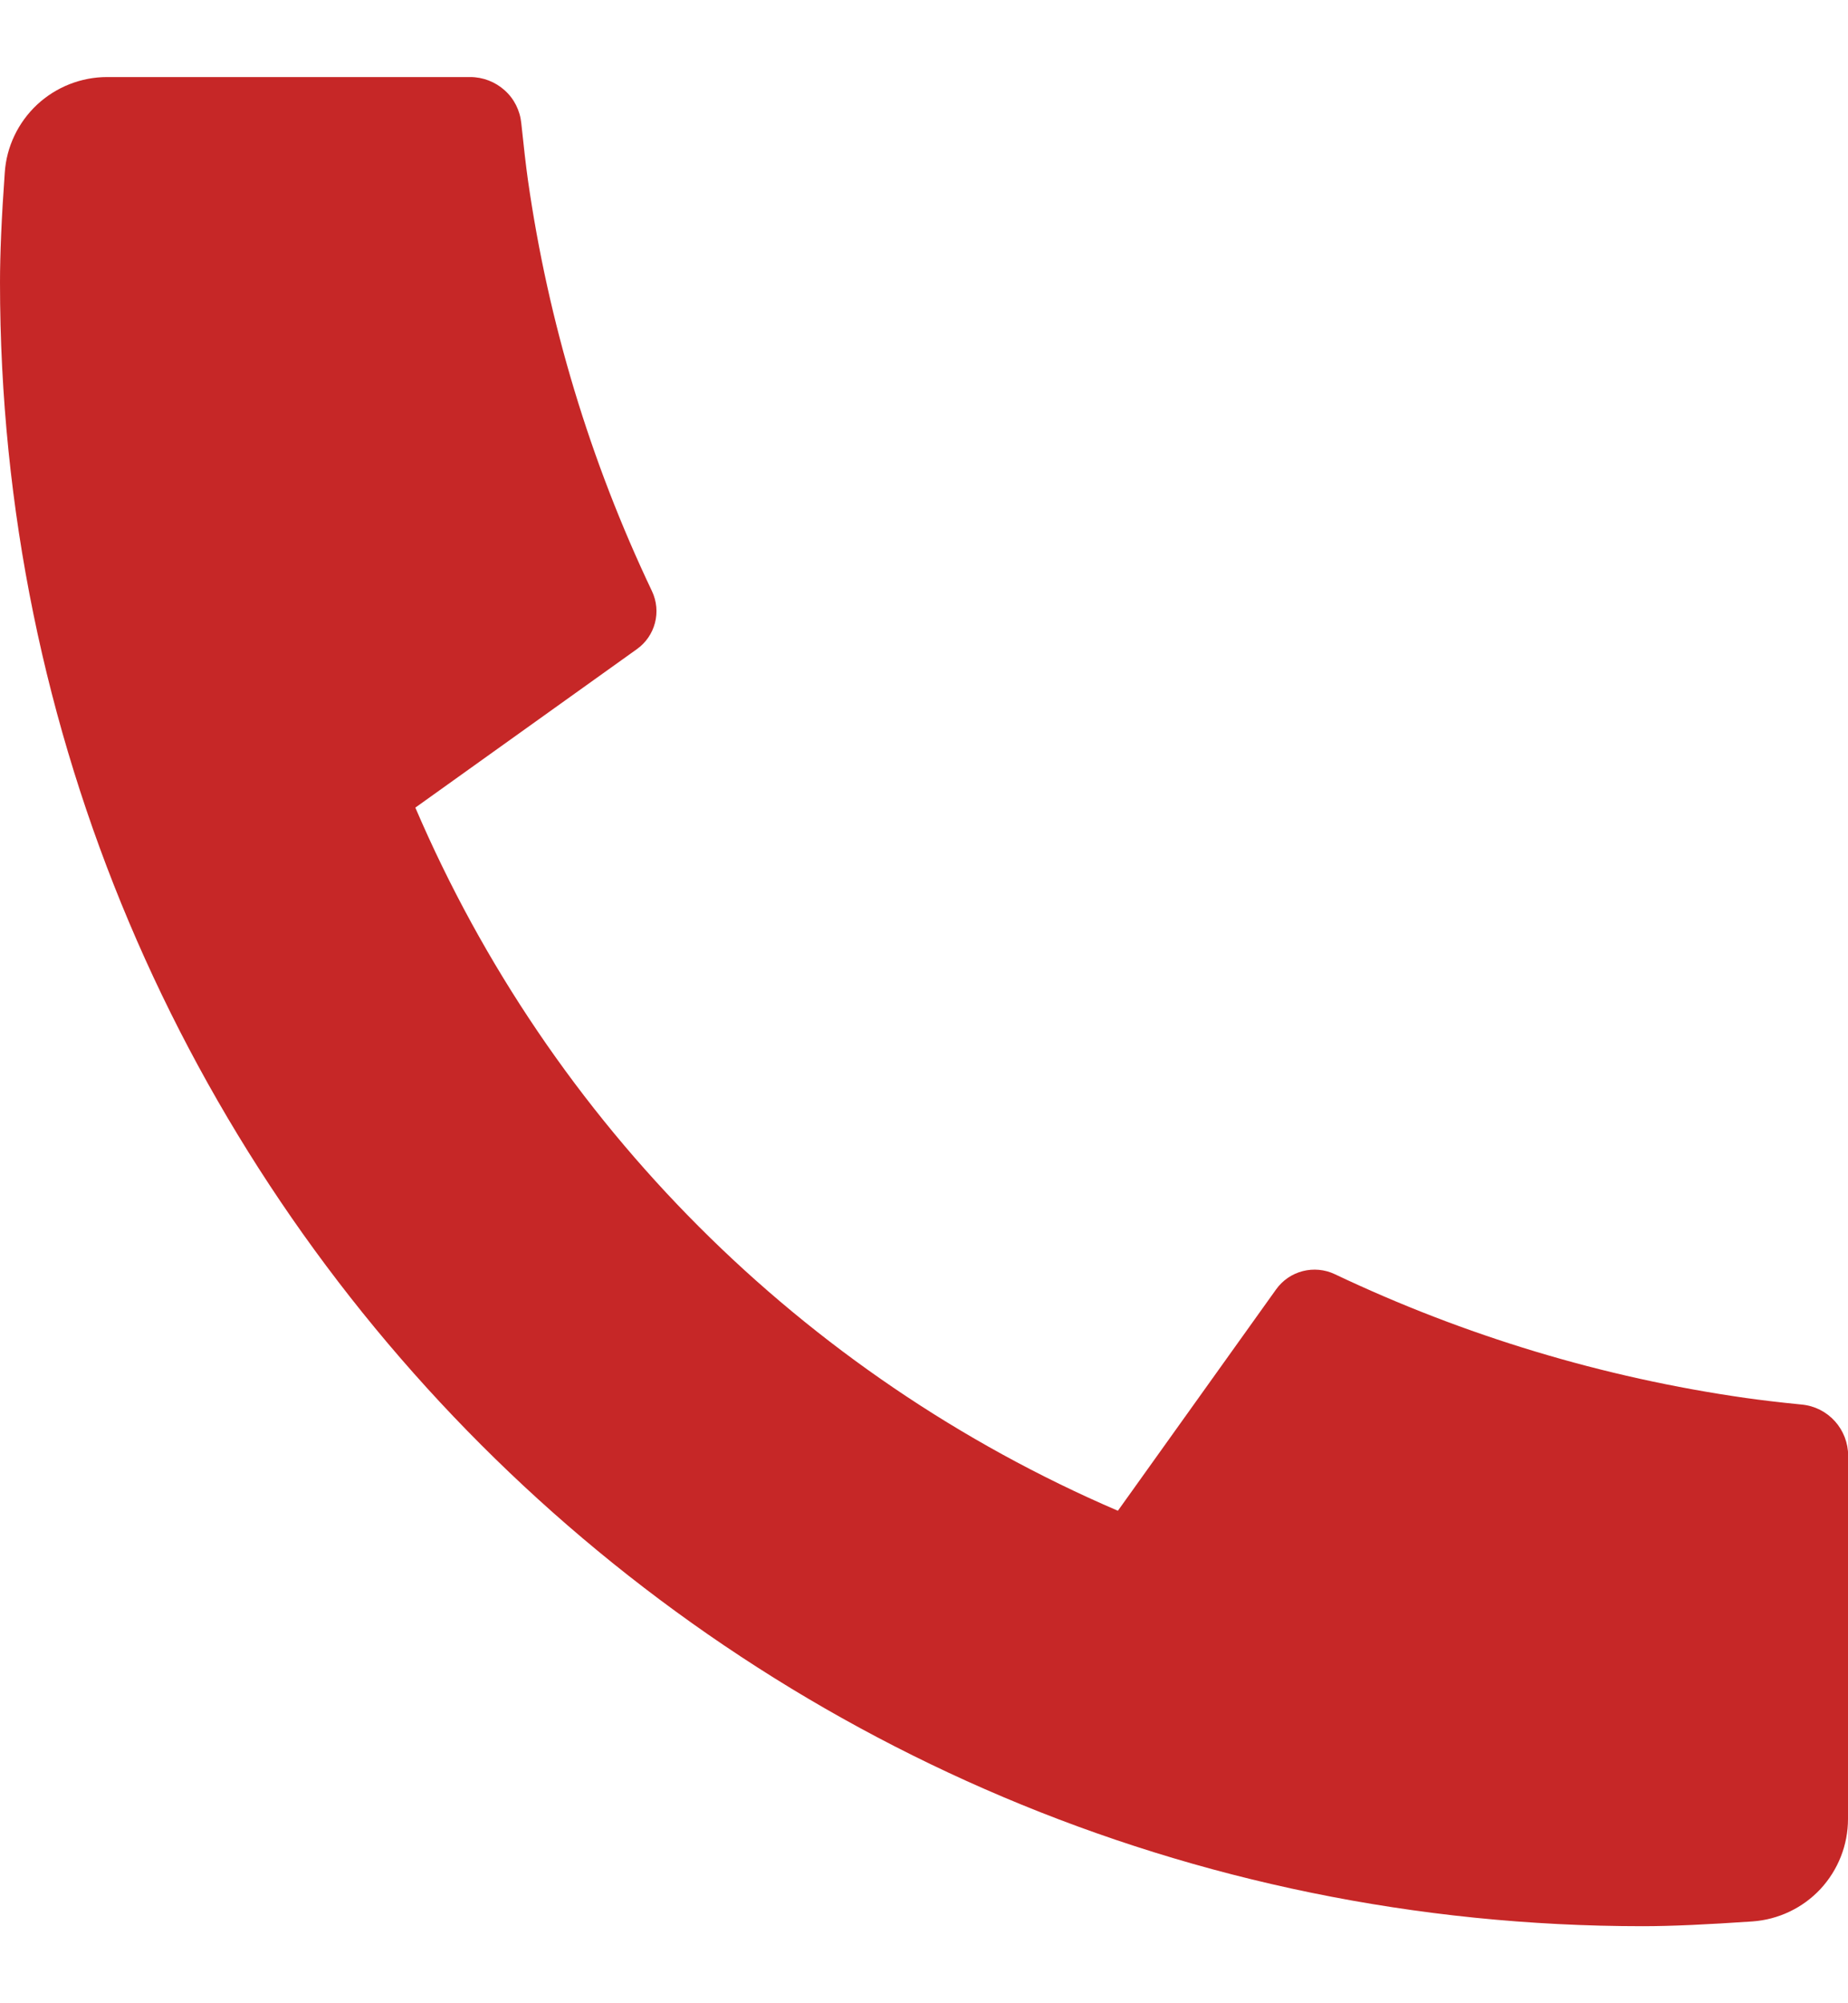 <svg width="12" height="13" viewBox="0 0 12 13" fill="none" xmlns="http://www.w3.org/2000/svg">
<path d="M12 9.447V11.804C12 11.973 11.936 12.135 11.821 12.259C11.706 12.382 11.548 12.457 11.38 12.469C11.089 12.489 10.851 12.5 10.667 12.5C4.775 12.5 0 7.725 0 1.833C0 1.649 0.01 1.411 0.031 1.12C0.042 0.952 0.118 0.794 0.241 0.679C0.365 0.564 0.527 0.5 0.696 0.5H3.053C3.136 0.5 3.216 0.531 3.277 0.586C3.339 0.641 3.377 0.718 3.385 0.8C3.401 0.953 3.415 1.075 3.428 1.168C3.56 2.093 3.832 2.992 4.233 3.835C4.297 3.969 4.255 4.128 4.135 4.213L2.697 5.241C3.576 7.291 5.21 8.924 7.259 9.804L8.286 8.368C8.328 8.309 8.389 8.267 8.459 8.249C8.529 8.231 8.603 8.238 8.668 8.269C9.511 8.669 10.41 8.94 11.335 9.072C11.427 9.085 11.549 9.1 11.701 9.115C11.784 9.123 11.86 9.162 11.915 9.223C11.97 9.284 12.001 9.364 12.001 9.447H12Z" fill="#C62727"/>
</svg>
